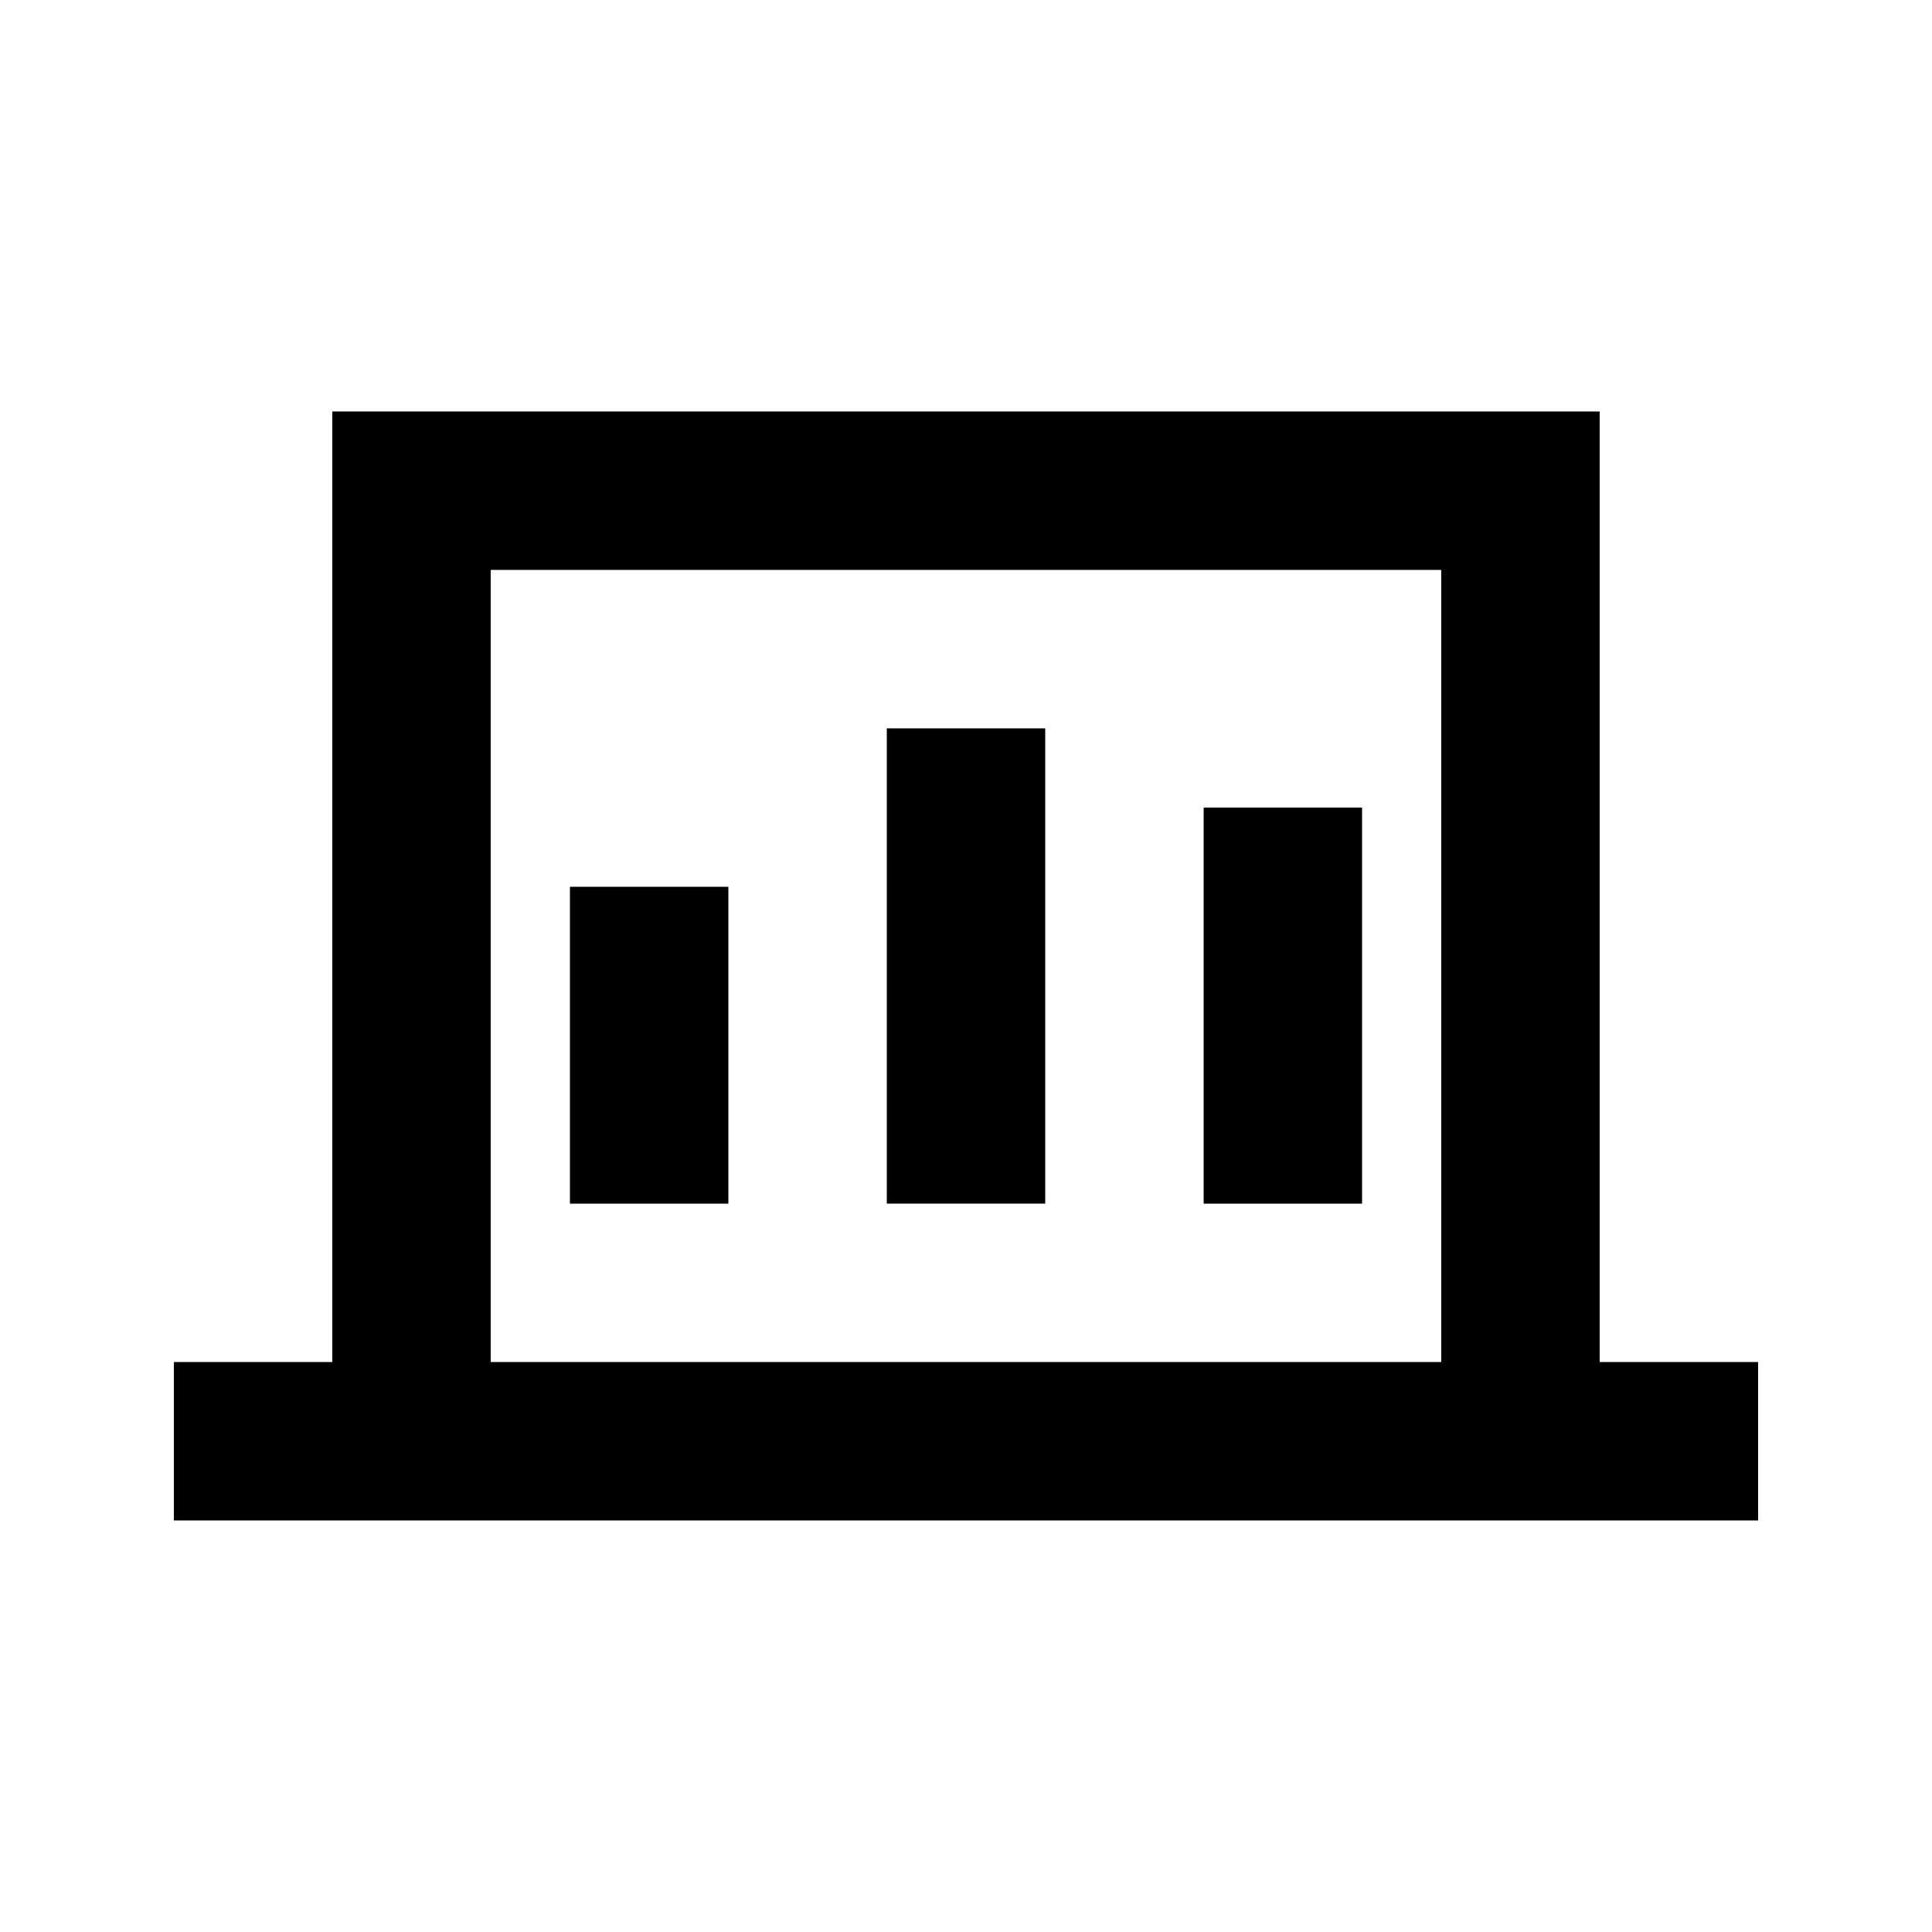 <?xml version="1.0" encoding="UTF-8"?>
<!-- Uploaded to: ICON Repo, www.svgrepo.com, Generator: ICON Repo Mixer Tools -->
<svg fill="#000000" width="800px" height="800px" version="1.1" viewBox="144 144 512 512" xmlns="http://www.w3.org/2000/svg">
 <g>
  <path d="m567.93 253.05h-335.87v251.9h-41.984v41.984h419.84v-41.984h-41.984zm-293.89 251.9v-209.92h251.9v209.92z"/>
  <path d="m295.04 379.01h41.984v83.969h-41.984z"/>
  <path d="m379.01 337.02h41.984v125.95h-41.984z"/>
  <path d="m462.98 358.02h41.984v104.96h-41.984z"/>
 </g>
</svg>